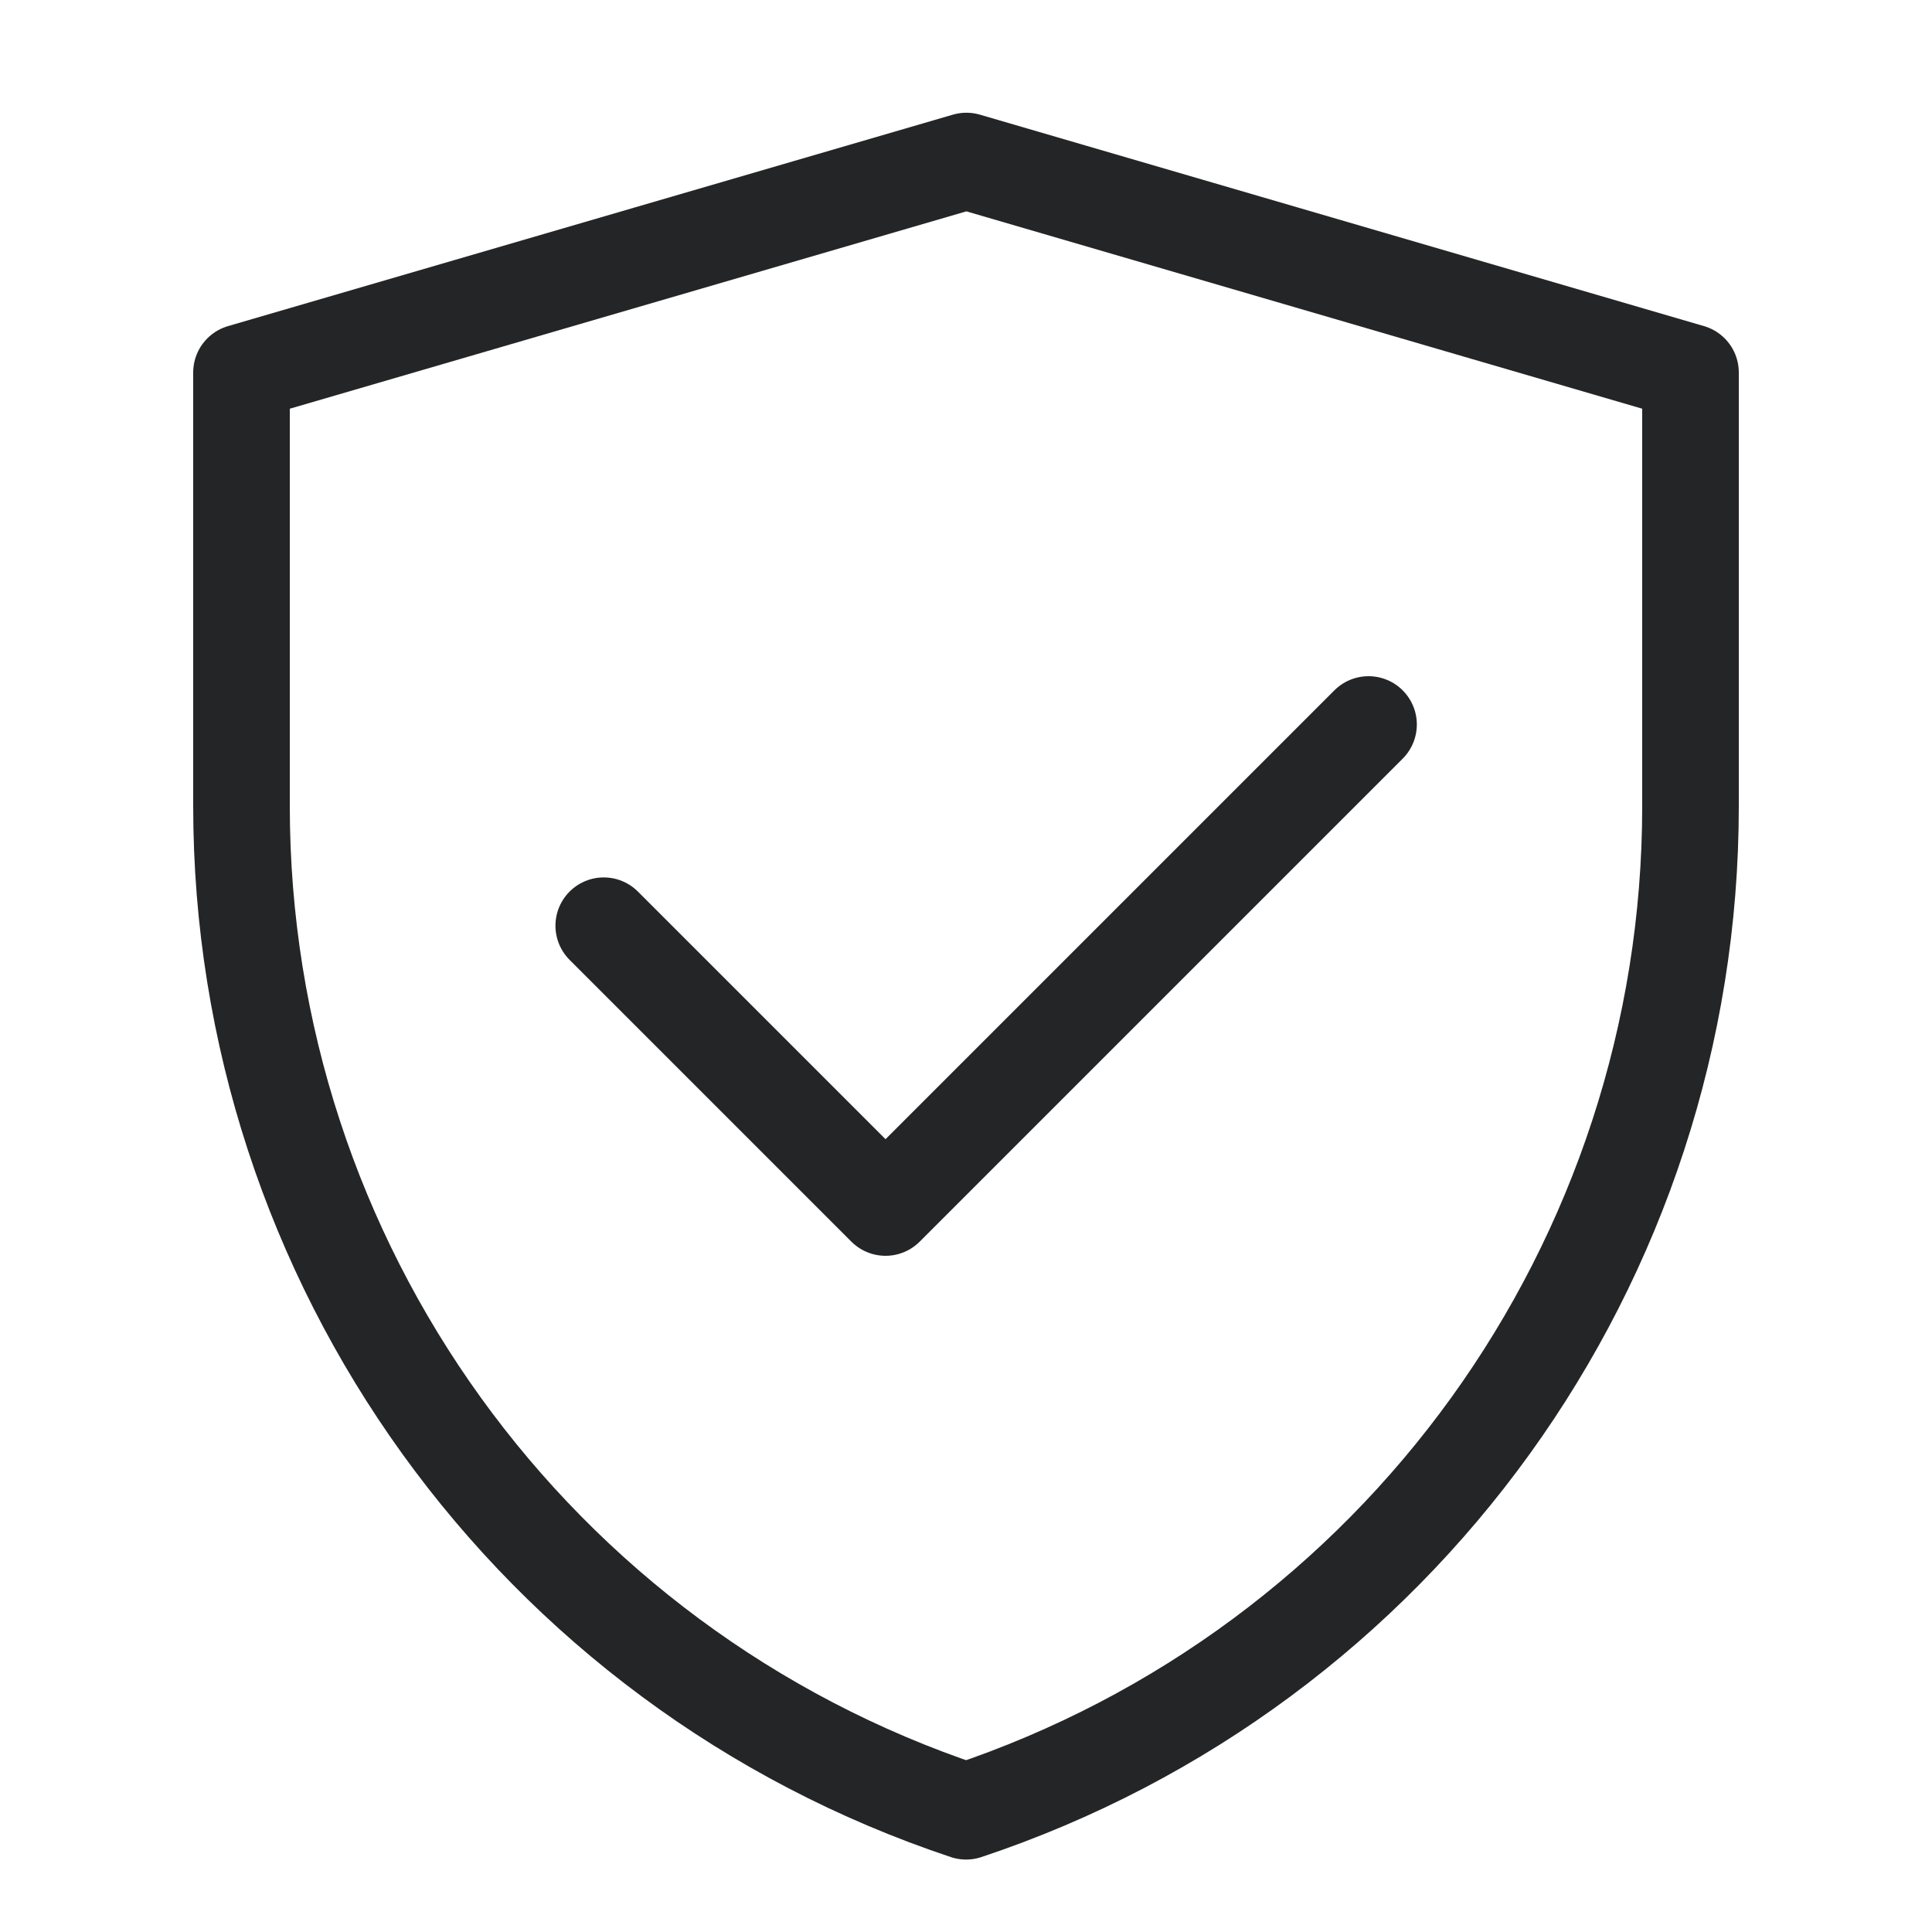 <svg xmlns="http://www.w3.org/2000/svg" fill="none" viewBox="0 0 20 20" height="20" width="20">
<path stroke-linejoin="round" stroke="#242526" d="M2.5 3.856L10.004 1.667L17.5 3.856V8.347C17.5 13.068 14.479 17.258 10.001 18.75C5.522 17.258 2.5 13.067 2.5 8.345V3.856Z"></path>
<path stroke-linejoin="round" stroke-linecap="round" stroke="#242526" d="M6.25 9.583L9.167 12.5L14.167 7.5"></path>
</svg>
